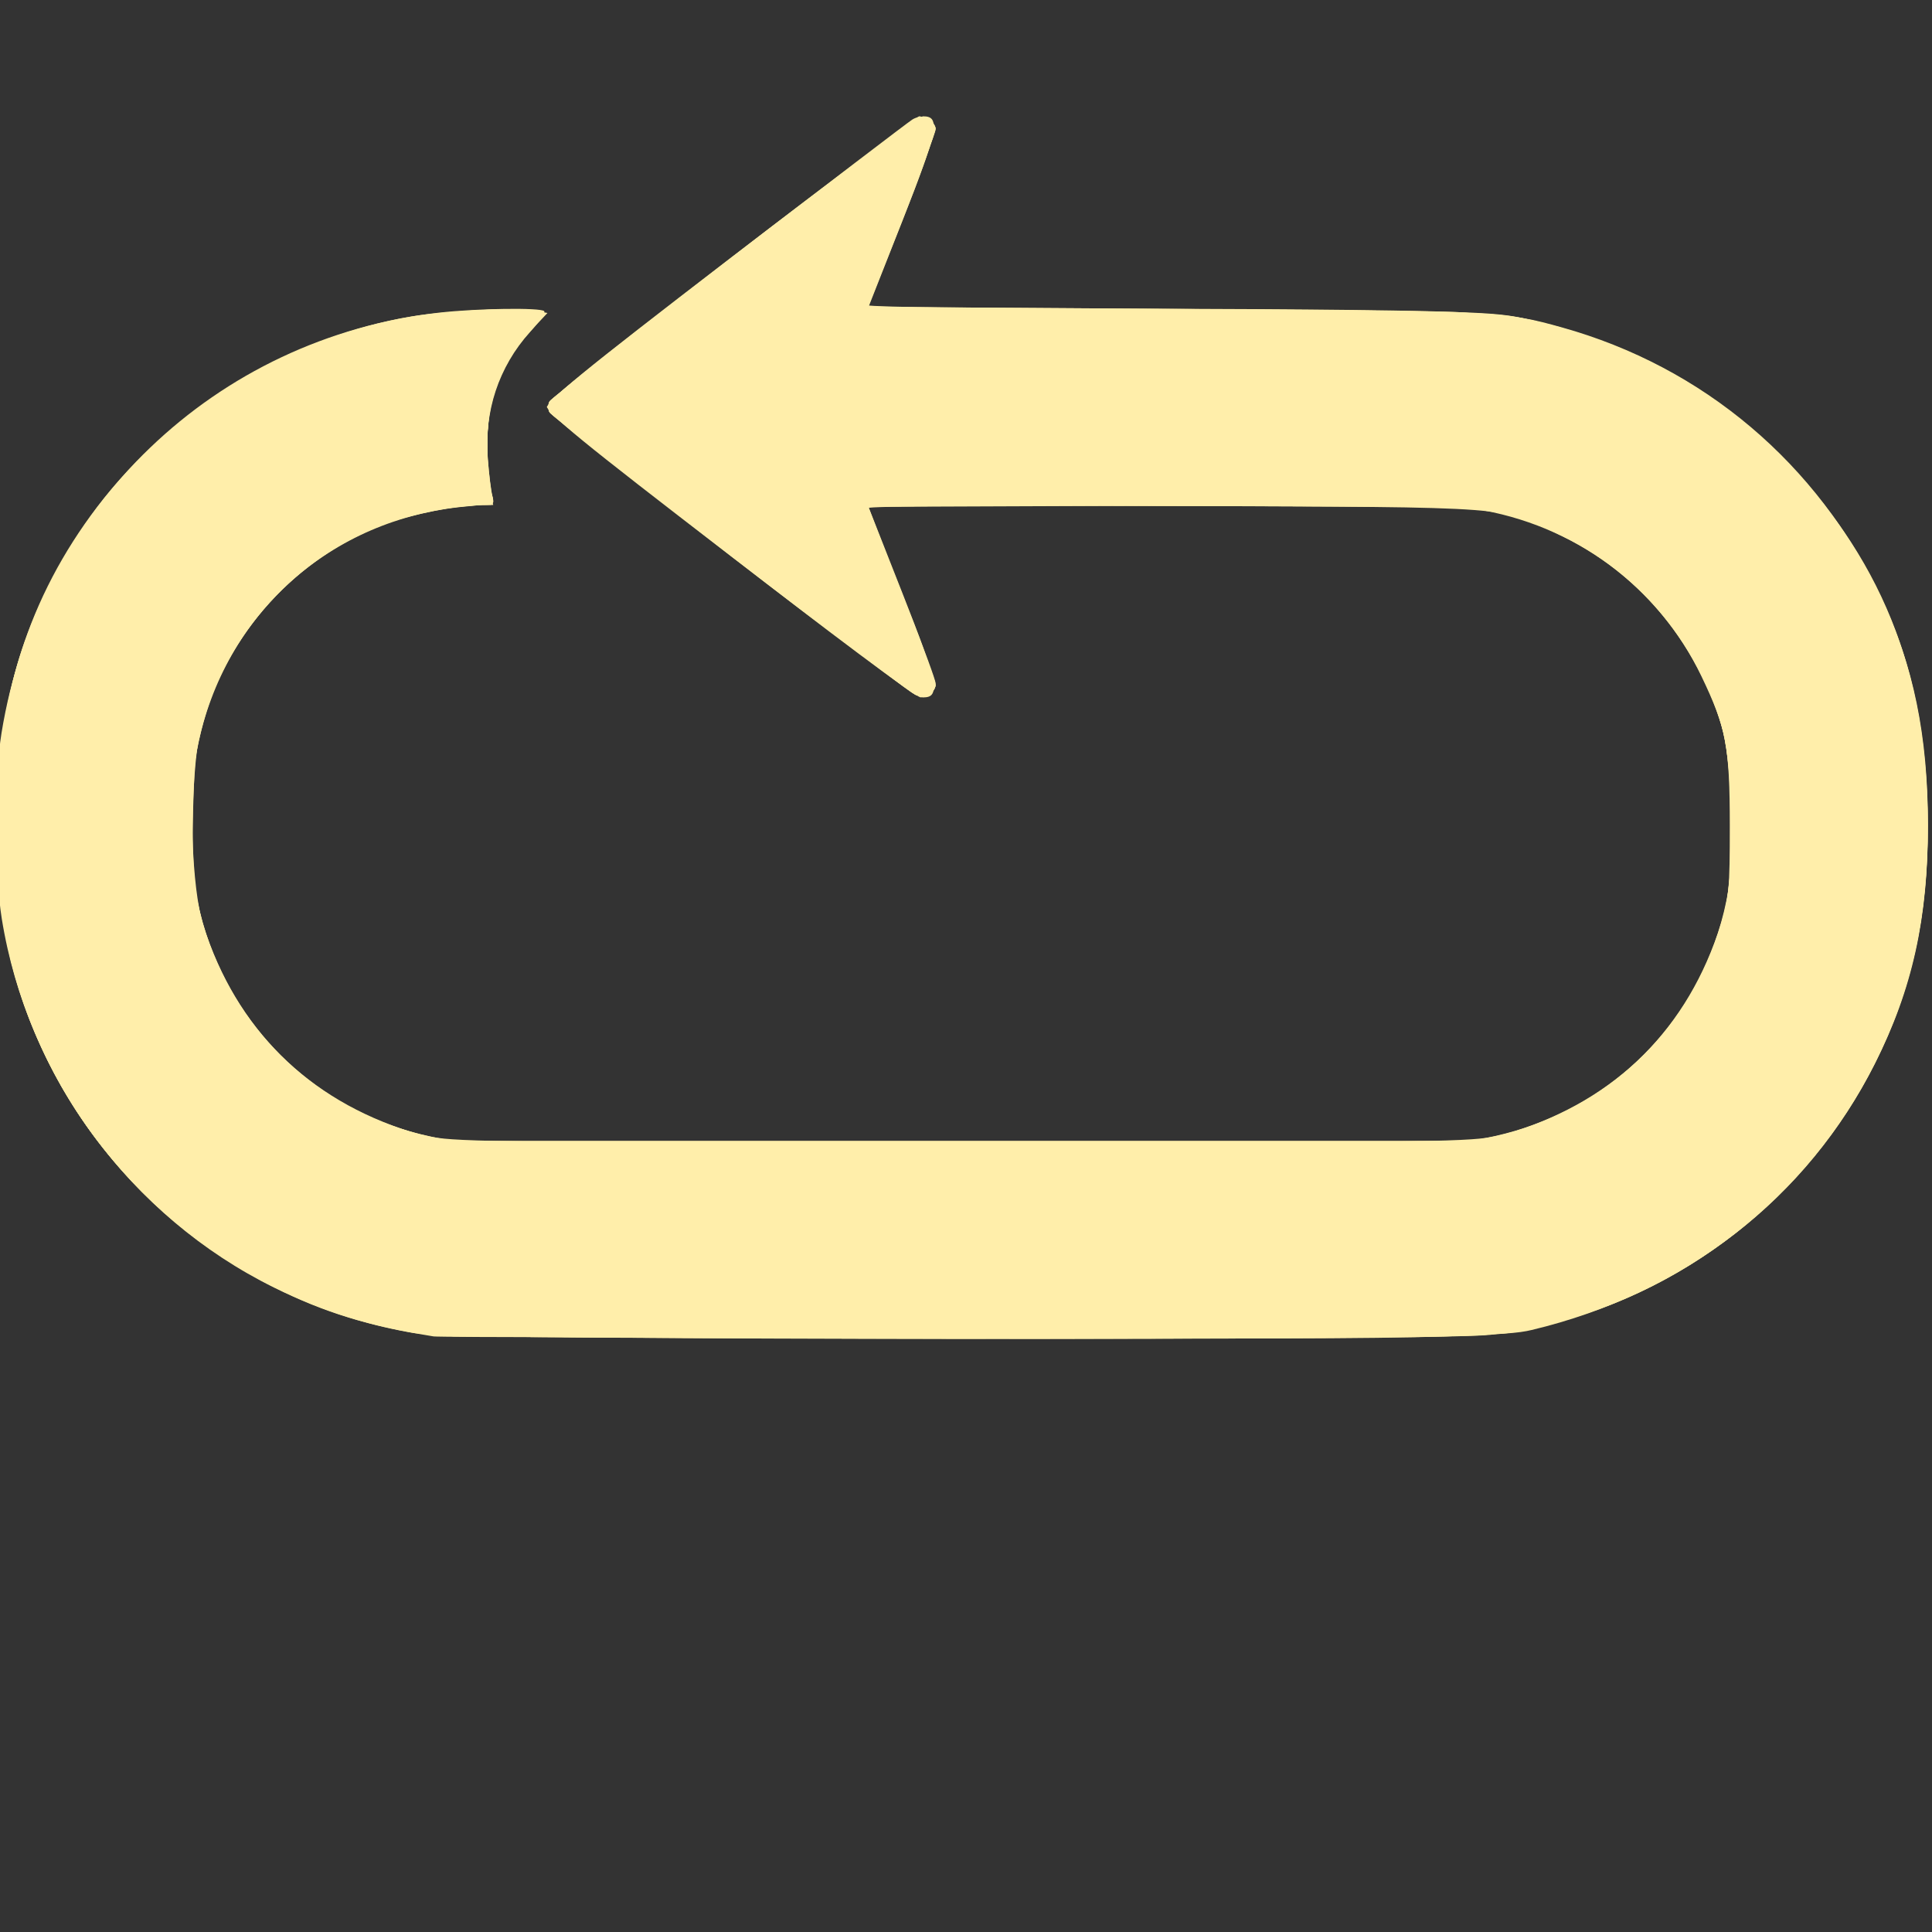 <?xml version="1.0"?>
 <!-- Created with Inkscape (http://www.inkscape.org/) --> <svg version="1.1" id="svg85" width="512" height="512" viewBox="0 0 512 512" xmlns="http://www.w3.org/2000/svg" xmlns:svg="http://www.w3.org/2000/svg"><rect x="0" y="0" width="512" height="512" fill="#333333" stroke="none"/> <defs id="defs89"></defs> <g id="g91"> <g id="g247" transform="translate(-1.078,-63.178)" style="fill:#ffeeaa"> <path style="fill:#ffeeaa;fill-opacity:1" d="M 116,417.344 C 98.296,414.457 87.293,411.09 73.719,404.402 35.722,385.684 8.288,348.527 1.55,306.656 -0.428,294.359 -0.468,269.434 1.473,257.47 11.159,197.748 58.056,152.704 117.5,146.027 c 10.074,-1.132 26.827,-1.367 27.803,-0.391 0.35,0.35 -1.355,2.851 -3.788,5.558 -8.274,9.202 -12.203,21.065 -11.164,33.709 0.343,4.178 0.89,8.544 1.215,9.702 0.553,1.968 0.097,2.15 -7.034,2.796 -35.88,3.251 -63.967,28.434 -71.128,63.775 -2.409,11.887 -1.554,37.616 1.572,47.324 8.807,27.353 27.637,46.045 55.059,54.656 L 117.5,365.5 H 256 394.5 l 7.465,-2.344 c 27.639,-8.679 46.512,-27.552 55.191,-55.191 2.107,-6.711 2.343,-9.332 2.334,-25.965 -0.012,-21.02 -0.943,-25.923 -7.528,-39.633 -11.427,-23.793 -33.738,-40.24 -60.139,-44.333 -5.125,-0.795 -30.332,-1.045 -83.96,-0.835 l -76.636,0.301 8.98,22.808 C 249.633,244.248 250.38,248 245.722,248 244.31,248 225.56,234.229 194.991,210.74 154.233,179.422 146.5,173.088 146.5,171.019 c 0,-2.068 7.736,-8.406 48.5,-39.734 30.327,-23.307 49.336,-37.275 50.731,-37.279 4.661,-0.012 3.91,3.769 -5.507,27.699 l -8.97,22.795 82.123,0.553 c 84.753,0.57 86.414,0.65 101.591,4.883 37.504,10.46 67.783,36.063 84.636,71.564 8.571,18.056 12.386,36.606 12.392,60.261 0.007,24.949 -4.114,43.54 -14.015,63.239 -17.957,35.727 -50.495,60.988 -90.981,70.635 -6.999,1.668 -16.882,1.798 -148,1.952 -77.275,0.091 -141.625,-0.019 -143,-0.243 z" id="path261"></path> <path style="fill:#ffeeaa;fill-opacity:1" d="M 110.717,416.446 C 68.188,409.284 31.125,381.134 12.57,341.9 3.898,323.564 -7.4206748e-5,304.958 0.022,282 0.054,248.469 8.644,221.401 26.838,197.5 c 19.7,-25.879 51.866,-45.33 83.494,-50.489 9.045,-1.475 27.756,-2.405 32.08,-1.594 l 3.748,0.703 -4.488,4.798 c -8.439,9.022 -12.257,20.336 -11.334,33.582 0.307,4.4 0.858,9.012 1.226,10.25 0.615,2.072 0.349,2.25 -3.361,2.25 -5.661,0 -18.424,2.567 -25.084,5.044 -23.373,8.695 -41.844,28.99 -48.654,53.456 -2.546,9.147 -3.162,35.963 -1.063,46.318 6.371,31.444 30.906,56.207 62.063,62.643 C 121.953,365.801 140.109,366 256,366 c 115.891,0 134.047,-0.199 140.534,-1.539 31.265,-6.458 55.675,-31.116 62.076,-62.705 2.395,-11.818 1.531,-37.579 -1.585,-47.256 -7.114,-22.094 -22.289,-39.81 -42.35,-49.44 -16.415,-7.88 -10.484,-7.426 -101.93,-7.801 l -81.756,-0.336 2.4,6.289 c 1.32,3.459 5.372,13.771 9.006,22.916 3.633,9.145 6.606,17.267 6.606,18.05 0,1.884 -2.017,3.827 -3.95,3.806 -2.72,-0.03 -98.515,-74.349 -98.858,-76.695 -0.252,-1.722 8.303,-8.73 47.116,-38.604 26.083,-20.075 48.386,-37.1 49.561,-37.835 2.553,-1.594 5.482,-0.225 5.891,2.753 0.143,1.044 -3.766,12.023 -8.687,24.398 l -8.948,22.5 82.687,0.574 c 79.865,0.554 83.012,0.647 92.187,2.722 26.444,5.98 48.101,17.525 65.94,35.153 27.538,27.21 39.999,58.039 40.038,99.052 0.022,22.958 -3.876,41.564 -12.548,59.9 -18.747,39.637 -55.731,67.51 -98.982,74.598 -12.514,2.051 -277.525,2.002 -289.731,-0.053 z" id="path259"></path> <path style="fill:#ffeeaa;fill-opacity:1" d="M 111.5,416.445 C 58.955,407.566 16.843,369.008 4.046,318.056 -2.231,293.065 -1.009,258.579 6.989,235 21.844,191.209 60.683,157.04 105.766,148.101 c 11.951,-2.37 27.158,-3.505 34.561,-2.58 l 5.541,0.692 -3.863,4.02 c -4.93,5.131 -9.455,13.702 -11.037,20.907 -1.201,5.469 -0.898,18.892 0.528,23.456 0.616,1.969 0.189,2.136 -7.005,2.744 -32.733,2.767 -59.168,24.12 -69.526,56.159 -1.89,5.847 -2.338,9.883 -2.717,24.5 -0.394,15.199 -0.184,18.63 1.593,26.097 8.214,34.504 35.999,58.491 71.657,61.862 14.924,1.411 246.076,1.411 261,0 29.868,-2.824 55.258,-20.811 67.067,-47.514 5.237,-11.843 6.685,-21.199 6.181,-39.945 -0.515,-19.162 -1.872,-25.07 -8.838,-38.5 -10.045,-19.365 -27.3,-33.526 -48.937,-40.161 L 394.5,197.547 312.656,197.24 c -47.189,-0.177 -81.699,0.068 -81.5,0.578 0.189,0.487 4.368,11.114 9.286,23.617 9.329,23.716 9.756,26.065 4.74,26.065 C 242.077,247.5 146,173.411 146,171.016 146,168.616 242.063,94.5 245.174,94.5 c 1.159,0 2.581,0.75 3.159,1.666 0.984,1.56 -1.239,7.774 -17.145,47.92 -0.172,0.434 36.728,0.974 82,1.2 72.25,0.361 83.349,0.619 90.792,2.106 47.017,9.392 85.665,42.914 101.005,87.608 8.015,23.352 9.255,58.032 2.969,83.056 -11.233,44.722 -46.726,81.781 -90.425,94.414 -19.607,5.668 -15.489,5.531 -162.53,5.425 -108.872,-0.079 -137.072,-0.363 -143.5,-1.45 z" id="path257"></path> <path style="fill:#ffeeaa;fill-opacity:1" d="M 113,416.513 C 96.184,414.006 81.727,409.038 67.416,400.85 33.218,381.284 9.828,348.848 2.503,310.835 -0.963,292.848 -0.457,263.929 3.61,247.5 14.432,203.789 44.791,169.145 85.68,153.847 c 16.236,-6.075 39.105,-9.595 53.49,-8.235 l 6.67,0.631 -3.849,4.005 c -4.779,4.974 -9.355,13.554 -11.002,20.633 -1.23,5.283 -0.939,20.811 0.454,24.217 0.554,1.355 -0.531,1.693 -7.145,2.221 -27.368,2.187 -51.564,18.374 -63.796,42.68 -11.927,23.7 -12.077,59.214 -0.347,82.326 10.221,20.139 29.196,35.327 52.345,41.9 l 8,2.271 H 256 391.5 l 8,-2.271 c 30.629,-8.696 52.769,-31.722 59.181,-61.547 2.171,-10.098 2.076,-32.909 -0.176,-42.555 C 451.683,230.913 432.116,209.86 402.5,199.868 l -7,-2.362 -82.25,-0.286 c -45.237,-0.157 -82.25,-0.093 -82.25,0.143 0,0.236 4.05,10.623 9,23.083 4.95,12.46 9,23.251 9,23.982 0,2.433 -2.844,3.966 -5.28,2.846 -3.225,-1.483 -96,-73.021 -96.988,-74.786 -0.458,-0.818 -0.458,-2.156 0,-2.973 0.987,-1.765 93.763,-73.303 96.988,-74.786 2.426,-1.116 5.28,0.41 5.28,2.823 0,0.718 -4.05,11.545 -9,24.06 -4.95,12.514 -9,22.866 -9,23.004 0,0.138 37.013,0.447 82.25,0.687 86.424,0.458 85.62,0.419 102.331,5.027 45.755,12.618 81.016,49.537 92.809,97.171 4.067,16.429 4.573,45.348 1.107,63.335 -10.801,56.054 -56.393,98.7 -113.406,106.077 -12.804,1.657 -271.751,1.292 -283.091,-0.398 z" id="path255"></path> <path style="fill:#ffeeaa;fill-opacity:1" d="M 116.002,416.873 C 76.239,412.271 38.916,387.686 18.136,352.406 12.751,343.264 6.888,328.771 4.215,317.995 -0.578,298.675 -1.068,270.964 3.027,250.867 13.249,200.707 51.937,160.953 102.129,149.032 c 9.942,-2.361 27.497,-3.921 36.874,-3.277 l 6.503,0.447 -3.634,3.936 c -4.786,5.184 -9.368,14.007 -10.901,20.991 -1.22,5.557 -0.939,20.727 0.444,23.97 0.582,1.366 -0.524,1.685 -7.617,2.194 C 94.585,199.39 68.153,219.117 57.194,247 c -4.296,10.931 -5.496,18.636 -5.449,35 0.036,12.539 0.451,17.028 2.173,23.5 C 61.659,334.596 83.801,356.622 113,364.273 L 121.5,366.5 H 256 390.5 l 8.5,-2.227 c 23.111,-6.055 42.622,-21.728 53.248,-42.773 9.485,-18.785 11.131,-48.968 3.831,-70.229 -7.369,-21.46 -23.938,-39.236 -44.847,-48.112 C 396.68,196.982 396.982,197 310.042,197 266.569,197 231,197.191 231,197.424 c 0,0.233 4.05,10.692 9,23.242 4.95,12.55 9,23.329 9,23.954 0,2.274 -2.926,3.737 -5.28,2.639 -3.175,-1.481 -96.059,-73.126 -97.02,-74.836 -0.44,-0.782 -0.439,-2.066 0.001,-2.853 0.854,-1.526 91.981,-71.877 96.445,-74.457 2.215,-1.28 2.908,-1.312 4.25,-0.198 0.882,0.732 1.604,1.869 1.604,2.527 0,0.658 -4.05,11.435 -9,23.949 -4.95,12.515 -9,22.946 -9,23.182 0,0.236 32.962,0.435 73.25,0.444 40.288,0.009 78.615,0.46 85.173,1.004 19.58,1.622 35.704,6.188 51.536,14.592 35.305,18.743 60.163,51.729 68.014,90.256 4.095,20.097 3.605,47.808 -1.188,67.128 -13.172,53.097 -58.663,92.843 -113.285,98.978 -11.131,1.25 -267.627,1.158 -278.498,-0.1 z" id="path253"></path> <path style="fill:#ffeeaa;fill-opacity:1" d="M 121,417.334 C 91.333,414.119 67.561,403.99 45.455,385.144 24.371,367.169 8.993,340.665 2.863,311.734 0.025,298.342 -0.27,268.465 2.297,254.368 10.891,207.164 44.999,167.591 90,152.613 c 16.001,-5.326 28.713,-7.079 48.746,-6.723 l 6.246,0.111 -4.746,5.922 c -6.933,8.651 -9.484,15.563 -9.994,27.078 -0.231,5.225 0.019,11.412 0.557,13.75 l 0.978,4.25 h -4.936 c -7.014,0 -18.516,2.563 -26.76,5.962 -22.658,9.343 -39.648,29.072 -46.211,53.66 -1.667,6.245 -2.13,11.091 -2.232,23.378 -0.16,19.254 1.511,27.505 8.402,41.5 8.2,16.653 19.711,28.177 36.449,36.492 18.484,9.183 5.828,8.508 159.5,8.508 153.672,0 141.016,0.675 159.5,-8.508 16.743,-8.318 28.257,-19.848 36.442,-36.492 7.617,-15.491 10.328,-32.655 8.164,-51.692 -2.153,-18.941 -9.275,-34.59 -21.772,-47.837 -11.05,-11.714 -24.078,-19.261 -39.72,-23.012 -7.685,-1.843 -12.322,-1.946 -87.864,-1.952 -43.862,-0.004 -79.75,0.224 -79.75,0.506 0,0.282 4.05,10.778 9,23.324 4.95,12.546 9,23.325 9,23.952 0,0.627 -0.93,1.638 -2.067,2.247 -1.599,0.856 -2.596,0.759 -4.404,-0.425 -5.807,-3.805 -95.117,-72.97 -95.829,-74.214 -0.44,-0.768 -0.44,-2.029 0,-2.802 C 147.468,168.246 243.673,94 244.653,94 245.999,94 249,96.217 249,97.211 c 0,0.627 -4.05,11.406 -9,23.952 -4.95,12.546 -9,23.008 -9,23.247 0,0.24 36.562,0.62 81.25,0.846 90.202,0.456 88.701,0.355 109.75,7.358 44.994,14.969 79.109,54.549 87.703,101.754 2.567,14.097 2.272,43.974 -0.566,57.366 -10.347,48.827 -45.517,87.107 -92.527,100.71 -17.405,5.036 -12.279,4.87 -156.111,5.075 -74.8,0.107 -137.575,0.024 -139.5,-0.185 z" id="path251"></path> <path style="fill:#ffeeaa;fill-opacity:1" d="M 118.5,416.92 C 67.052,411.448 23.508,376.412 7.146,327.322 2.14,312.306 0.686,301.845 0.706,281 0.725,260.621 2.427,249.42 7.906,233.613 19.728,199.5 47.82,169.668 81,155.99 98.058,148.958 113.325,146 132.558,146 h 12.675 l -3.501,3.875 c -9.966,11.031 -13.738,25.547 -11.141,42.875 l 0.637,4.25 -5.364,0.007 c -17.451,0.023 -39.348,10.204 -52.742,24.522 -15.926,17.025 -23.297,39.388 -21.744,65.971 0.826,14.139 2.68,21.786 7.995,32.966 10.292,21.651 29.592,37.605 53.089,43.885 8.037,2.148 8.078,2.149 143.539,2.149 135.461,0 135.502,-6.1e-4 143.539,-2.149 28.469,-7.609 50.991,-29.955 58.679,-58.222 1.717,-6.313 2.077,-10.562 2.084,-24.63 0.008,-15.567 -0.216,-17.742 -2.659,-25.807 -4.695,-15.495 -11.632,-26.775 -23.019,-37.427 C 421.328,205.827 405.475,198.835 386.5,197.042 370.211,195.502 231,195.632 231,197.188 c 0,0.653 4.05,11.418 9,23.921 4.95,12.503 9,23.203 9,23.777 0,1.589 -3.846,3.304 -5.397,2.407 C 242.85,246.857 220.82,230.075 194.648,210 c -36.484,-27.985 -47.593,-37.003 -47.617,-38.657 -0.02,-1.379 1.682,-3.568 4.719,-6.071 5.614,-4.626 90.189,-69.576 91.979,-70.637 1.435,-0.85 5.271,0.953 5.271,2.478 0,0.574 -4.05,11.274 -9,23.777 -4.95,12.503 -9,23.268 -9,23.921 0,0.907 19.033,1.188 80.558,1.188 84.243,0 87.667,0.15 103.442,4.535 23.515,6.537 42.35,17.81 59.588,35.664 18.129,18.778 28.927,39.405 34.504,65.913 2.864,13.615 3.129,42.403 0.521,56.71 -9.83,53.932 -51.194,95.758 -105.632,106.814 -7.743,1.573 -20.167,1.74 -142.98,1.928 -73.975,0.113 -138.1,-0.177 -142.5,-0.645 z" id="path249"></path> </g> </g> </svg> 